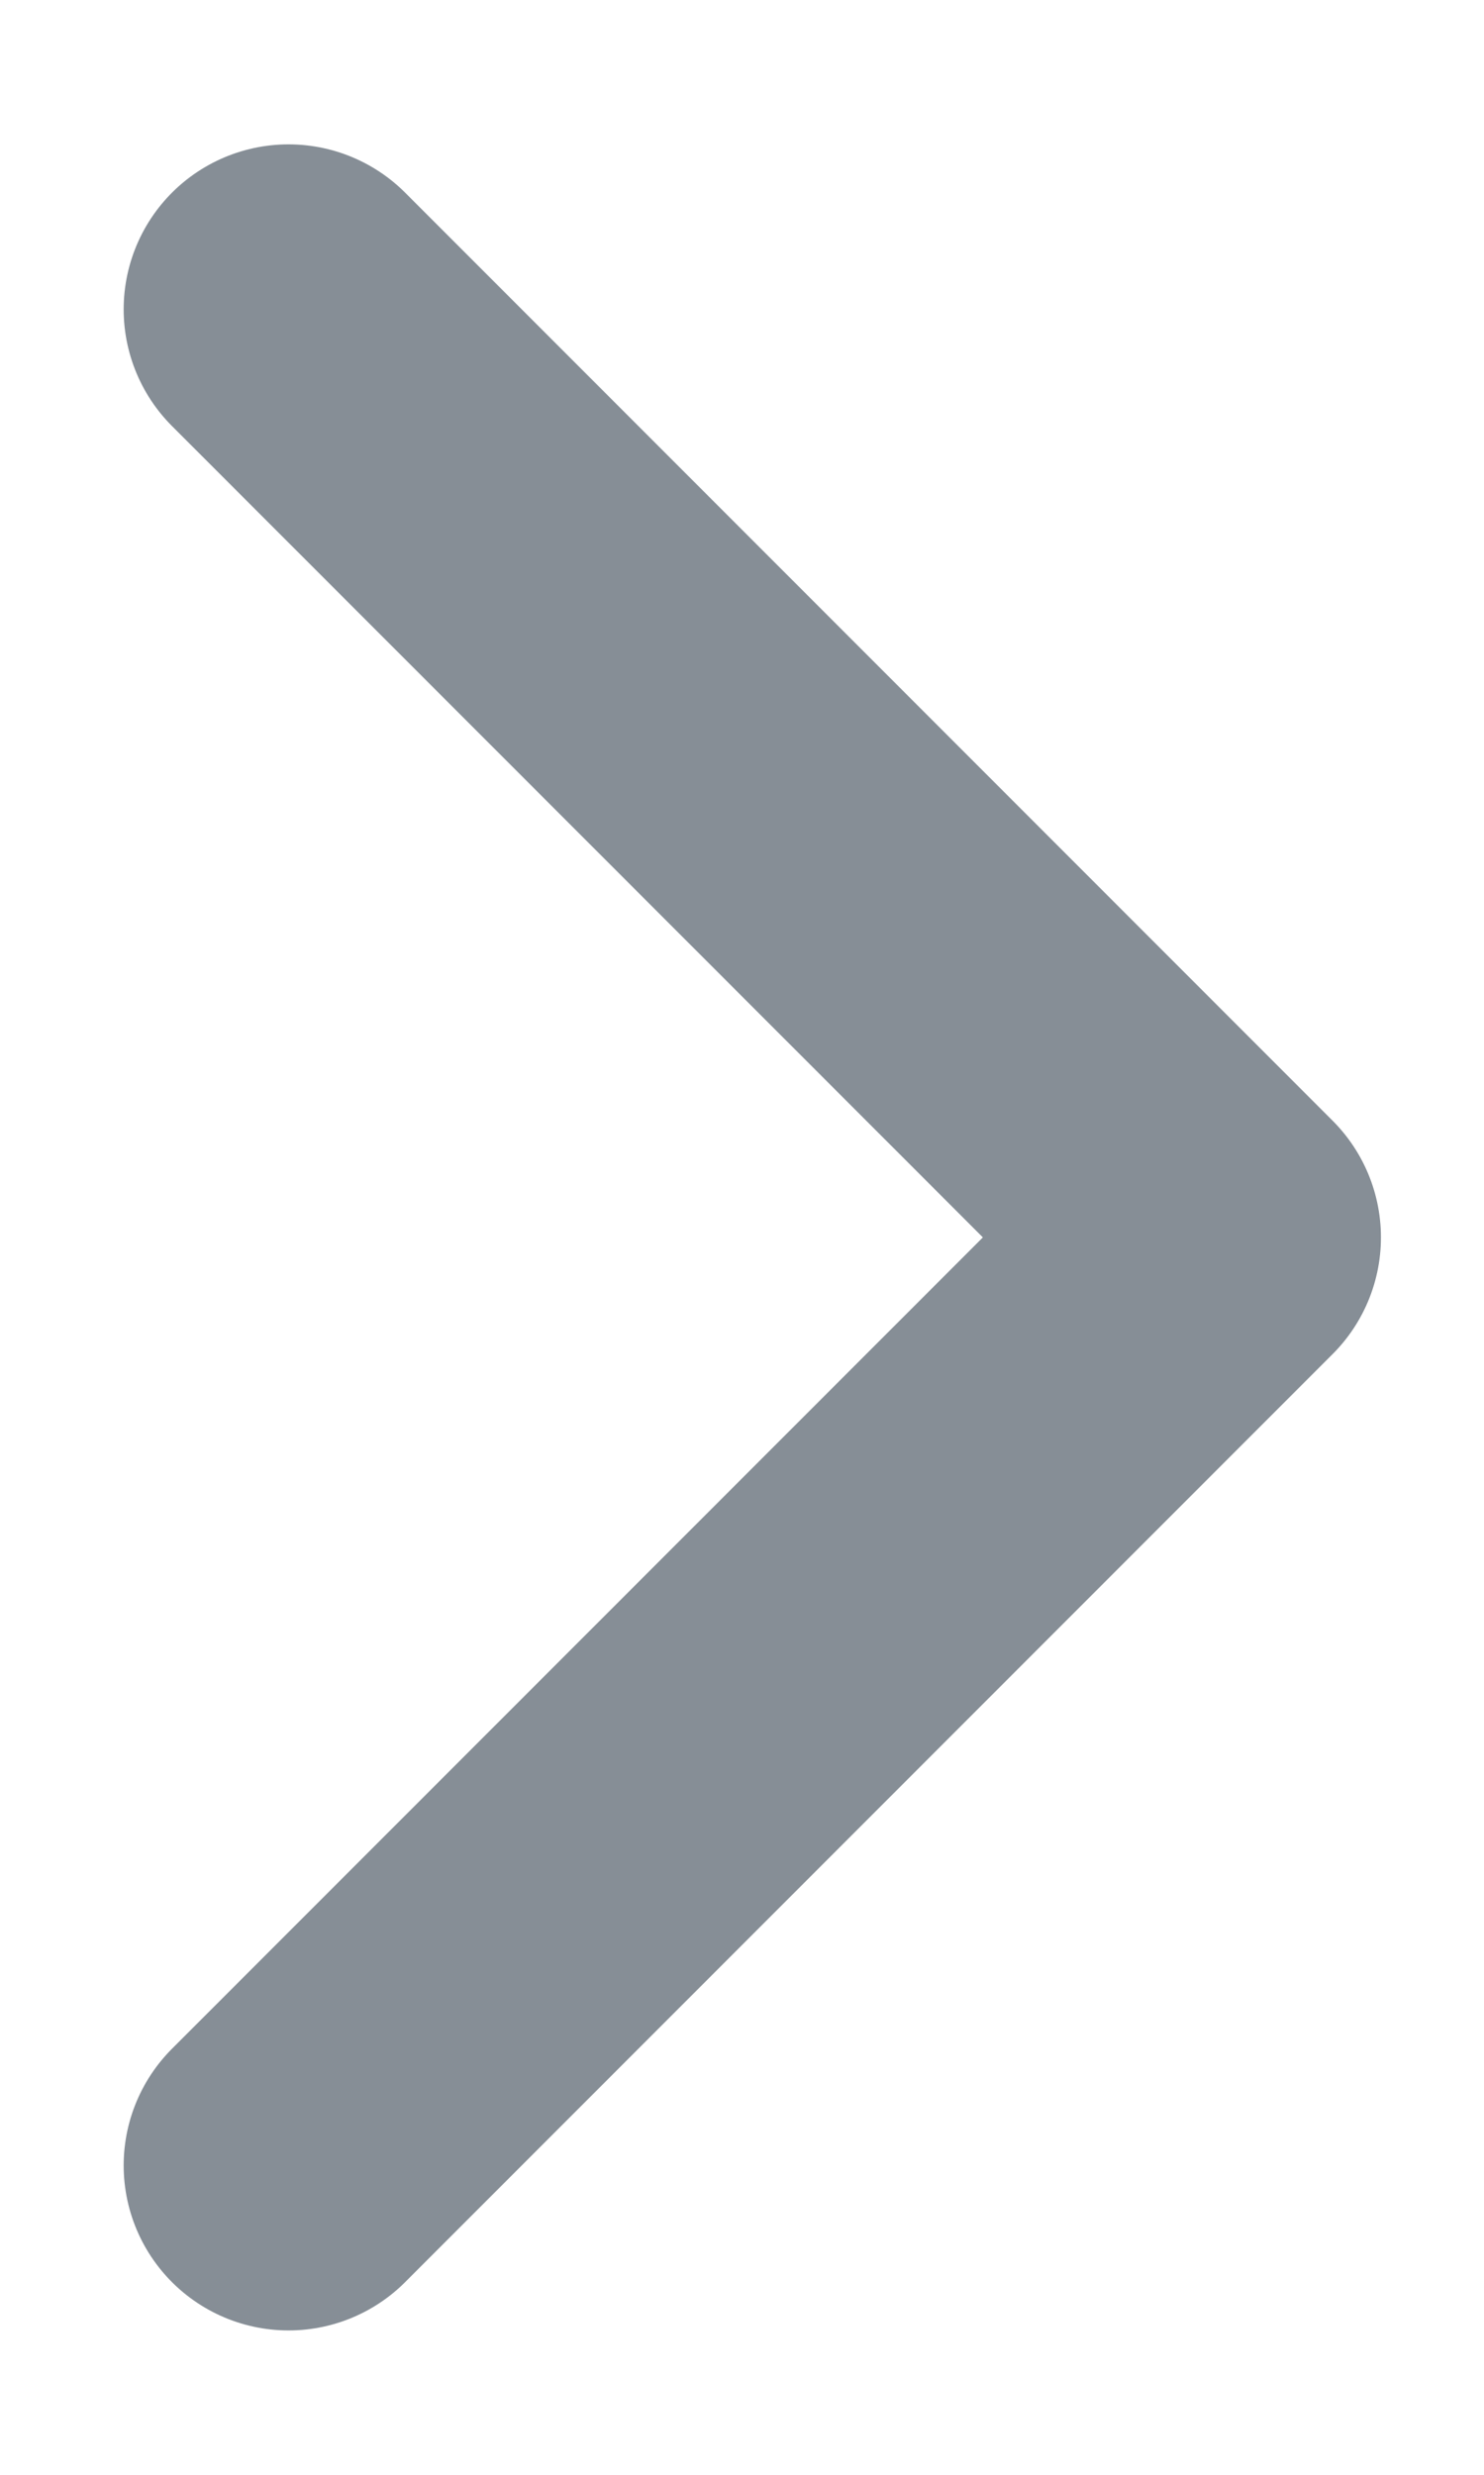 <svg width="9" height="15" viewBox="0 0 9 15" fill="none" xmlns="http://www.w3.org/2000/svg">
<path d="M1.75 1.875L7.375 7.5L1.75 13.125" stroke="#868E96" stroke-width="2" stroke-linecap="round" stroke-linejoin="round"/>
</svg>
